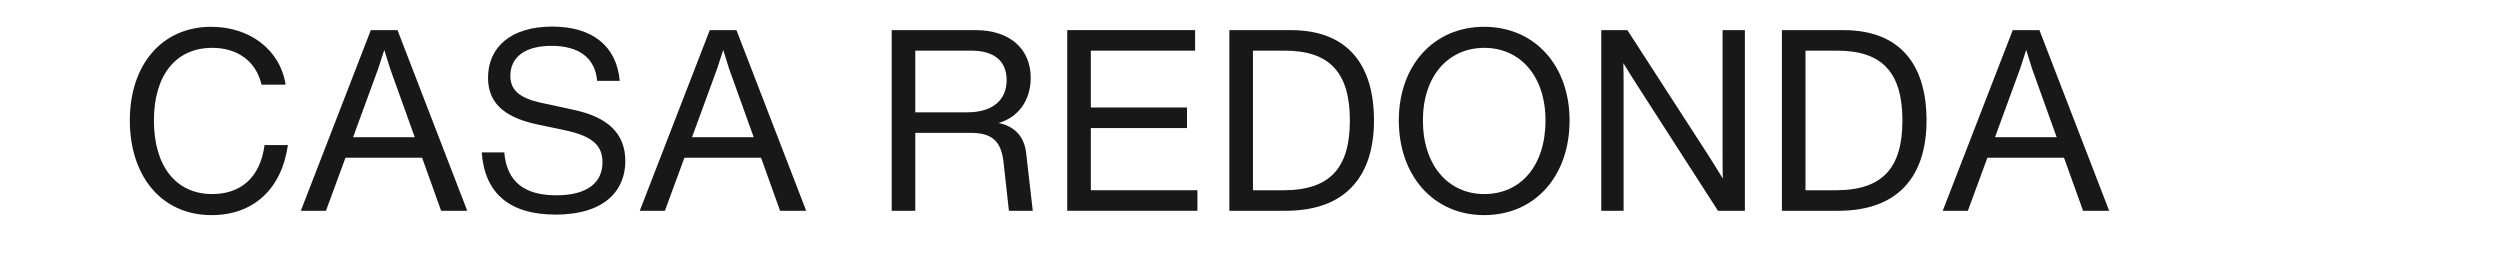<svg xmlns="http://www.w3.org/2000/svg" xmlns:xlink="http://www.w3.org/1999/xlink" width="400" zoomAndPan="magnify" viewBox="0 0 300 30.75" height="41" preserveAspectRatio="xMidYMid meet" version="1.0"><defs><g/></defs><g fill="#181818" fill-opacity="1"><g transform="translate(13.63, 25.294)"><g><path d="M 11.754 0.52 C 16.84 0.52 20.188 -2.68 20.918 -7.887 L 18.117 -7.887 C 17.602 -3.988 15.254 -2.008 11.844 -2.008 C 7.43 -2.008 4.84 -5.422 4.84 -10.84 C 4.84 -16.262 7.461 -19.551 11.844 -19.551 C 14.828 -19.551 17.082 -17.996 17.754 -15.133 L 20.645 -15.133 C 19.977 -19.398 16.262 -22.078 11.723 -22.078 C 5.754 -22.078 1.949 -17.477 1.949 -10.84 C 1.949 -4.262 5.664 0.52 11.754 0.52 Z M 11.754 0.52 "/></g></g></g><g fill="#181818" fill-opacity="1"><g transform="translate(35.184, 25.294)"><g><path d="M 20.887 0 L 12.516 -21.68 L 9.316 -21.68 L 0.914 0 L 3.93 0 L 6.273 -6.363 L 15.469 -6.363 L 17.754 0 Z M 10.199 -17.051 L 10.93 -19.305 L 11.633 -17.051 L 14.586 -8.832 L 7.188 -8.832 Z M 10.199 -17.051 "/></g></g></g><g fill="#181818" fill-opacity="1"><g transform="translate(56.251, 25.294)"><g><path d="M 10.414 0.457 C 16.414 0.457 18.789 -2.527 18.789 -5.969 C 18.789 -9.348 16.594 -11.266 12.574 -12.117 L 8.77 -12.941 C 6.059 -13.52 4.992 -14.496 4.992 -16.199 C 4.992 -18.484 6.82 -19.793 9.926 -19.793 C 13.246 -19.793 15.164 -18.332 15.406 -15.59 L 18.117 -15.59 C 17.754 -19.762 14.828 -22.105 10.02 -22.105 C 5.023 -22.105 2.312 -19.609 2.312 -15.957 C 2.312 -12.516 4.871 -11.055 8.402 -10.324 L 11.449 -9.684 C 14.828 -8.984 16.047 -7.855 16.047 -5.816 C 16.047 -3.379 14.219 -1.859 10.504 -1.859 C 6.762 -1.859 4.566 -3.41 4.262 -7.004 L 1.555 -7.004 C 1.918 -2.008 4.992 0.457 10.414 0.457 Z M 10.414 0.457 "/></g></g></g><g fill="#181818" fill-opacity="1"><g transform="translate(75.857, 25.294)"><g><path d="M 20.887 0 L 12.516 -21.68 L 9.316 -21.68 L 0.914 0 L 3.93 0 L 6.273 -6.363 L 15.469 -6.363 L 17.754 0 Z M 10.199 -17.051 L 10.93 -19.305 L 11.633 -17.051 L 14.586 -8.832 L 7.188 -8.832 Z M 10.199 -17.051 "/></g></g></g><g fill="#181818" fill-opacity="1"><g transform="translate(96.924, 25.294)"><g/></g></g><g fill="#181818" fill-opacity="1"><g transform="translate(104.413, 25.294)"><g><path d="M 18.727 -6.914 C 18.512 -8.922 17.297 -10.172 15.406 -10.535 C 17.691 -11.176 19.273 -13.156 19.273 -15.957 C 19.273 -19.426 16.777 -21.68 12.637 -21.68 L 2.59 -21.68 L 2.59 0 L 5.422 0 L 5.422 -9.348 L 12.117 -9.348 C 14.645 -9.348 15.742 -8.344 16.016 -5.785 L 16.656 0 L 19.52 0 Z M 5.422 -11.816 L 5.422 -19.215 L 12.148 -19.215 C 14.891 -19.215 16.383 -17.965 16.383 -15.684 C 16.383 -13.215 14.617 -11.816 11.664 -11.816 Z M 5.422 -11.816 "/></g></g></g><g fill="#181818" fill-opacity="1"><g transform="translate(125.479, 25.294)"><g><path d="M 5.422 -9.926 L 16.961 -9.926 L 16.961 -12.395 L 5.422 -12.395 L 5.422 -19.215 L 17.934 -19.215 L 17.934 -21.68 L 2.59 -21.68 L 2.59 0 L 18.211 0 L 18.211 -2.465 L 5.422 -2.465 Z M 5.422 -9.926 "/></g></g></g><g fill="#181818" fill-opacity="1"><g transform="translate(144.933, 25.294)"><g><path d="M 9.957 -21.68 L 2.59 -21.68 L 2.59 0 L 9.348 0 C 16.688 0 19.945 -4.293 19.945 -10.84 C 19.945 -17.508 16.809 -21.68 9.957 -21.68 Z M 5.422 -2.465 L 5.422 -19.215 L 9.227 -19.215 C 14.617 -19.215 17.051 -16.594 17.051 -10.84 C 17.051 -5.207 14.738 -2.465 9.074 -2.465 Z M 5.422 -2.465 "/></g></g></g><g fill="#181818" fill-opacity="1"><g transform="translate(165.908, 25.294)"><g><path d="M 12.18 0.52 C 18.27 0.52 22.441 -4.141 22.441 -10.84 C 22.441 -17.418 18.27 -22.078 12.18 -22.078 C 6.121 -22.078 1.949 -17.418 1.949 -10.84 C 1.949 -4.203 6.121 0.52 12.18 0.52 Z M 12.211 -2.008 C 7.887 -2.008 4.84 -5.449 4.84 -10.84 C 4.84 -16.168 7.887 -19.551 12.211 -19.551 C 16.504 -19.551 19.551 -16.168 19.551 -10.84 C 19.551 -5.391 16.566 -2.008 12.211 -2.008 Z M 12.211 -2.008 "/></g></g></g><g fill="#181818" fill-opacity="1"><g transform="translate(189.563, 25.294)"><g><path d="M 17.145 -7.004 C 17.145 -5.816 17.145 -4.812 17.172 -3.867 C 16.625 -4.781 16.047 -5.695 15.469 -6.609 L 5.723 -21.68 L 2.59 -21.68 L 2.59 0 L 5.27 0 L 5.27 -14.676 C 5.27 -15.805 5.27 -16.809 5.238 -17.723 C 5.785 -16.84 6.332 -15.926 6.914 -15.043 L 16.594 0 L 19.824 0 L 19.824 -21.68 L 17.145 -21.68 Z M 17.145 -7.004 "/></g></g></g><g fill="#181818" fill-opacity="1"><g transform="translate(211.239, 25.294)"><g><path d="M 9.957 -21.68 L 2.59 -21.68 L 2.59 0 L 9.348 0 C 16.688 0 19.945 -4.293 19.945 -10.84 C 19.945 -17.508 16.809 -21.68 9.957 -21.68 Z M 5.422 -2.465 L 5.422 -19.215 L 9.227 -19.215 C 14.617 -19.215 17.051 -16.594 17.051 -10.84 C 17.051 -5.207 14.738 -2.465 9.074 -2.465 Z M 5.422 -2.465 "/></g></g></g><g fill="#181818" fill-opacity="1"><g transform="translate(232.214, 25.294)"><g><path d="M 20.887 0 L 12.516 -21.68 L 9.316 -21.68 L 0.914 0 L 3.93 0 L 6.273 -6.363 L 15.469 -6.363 L 17.754 0 Z M 10.199 -17.051 L 10.93 -19.305 L 11.633 -17.051 L 14.586 -8.832 L 7.188 -8.832 Z M 10.199 -17.051 "/></g></g></g></svg>